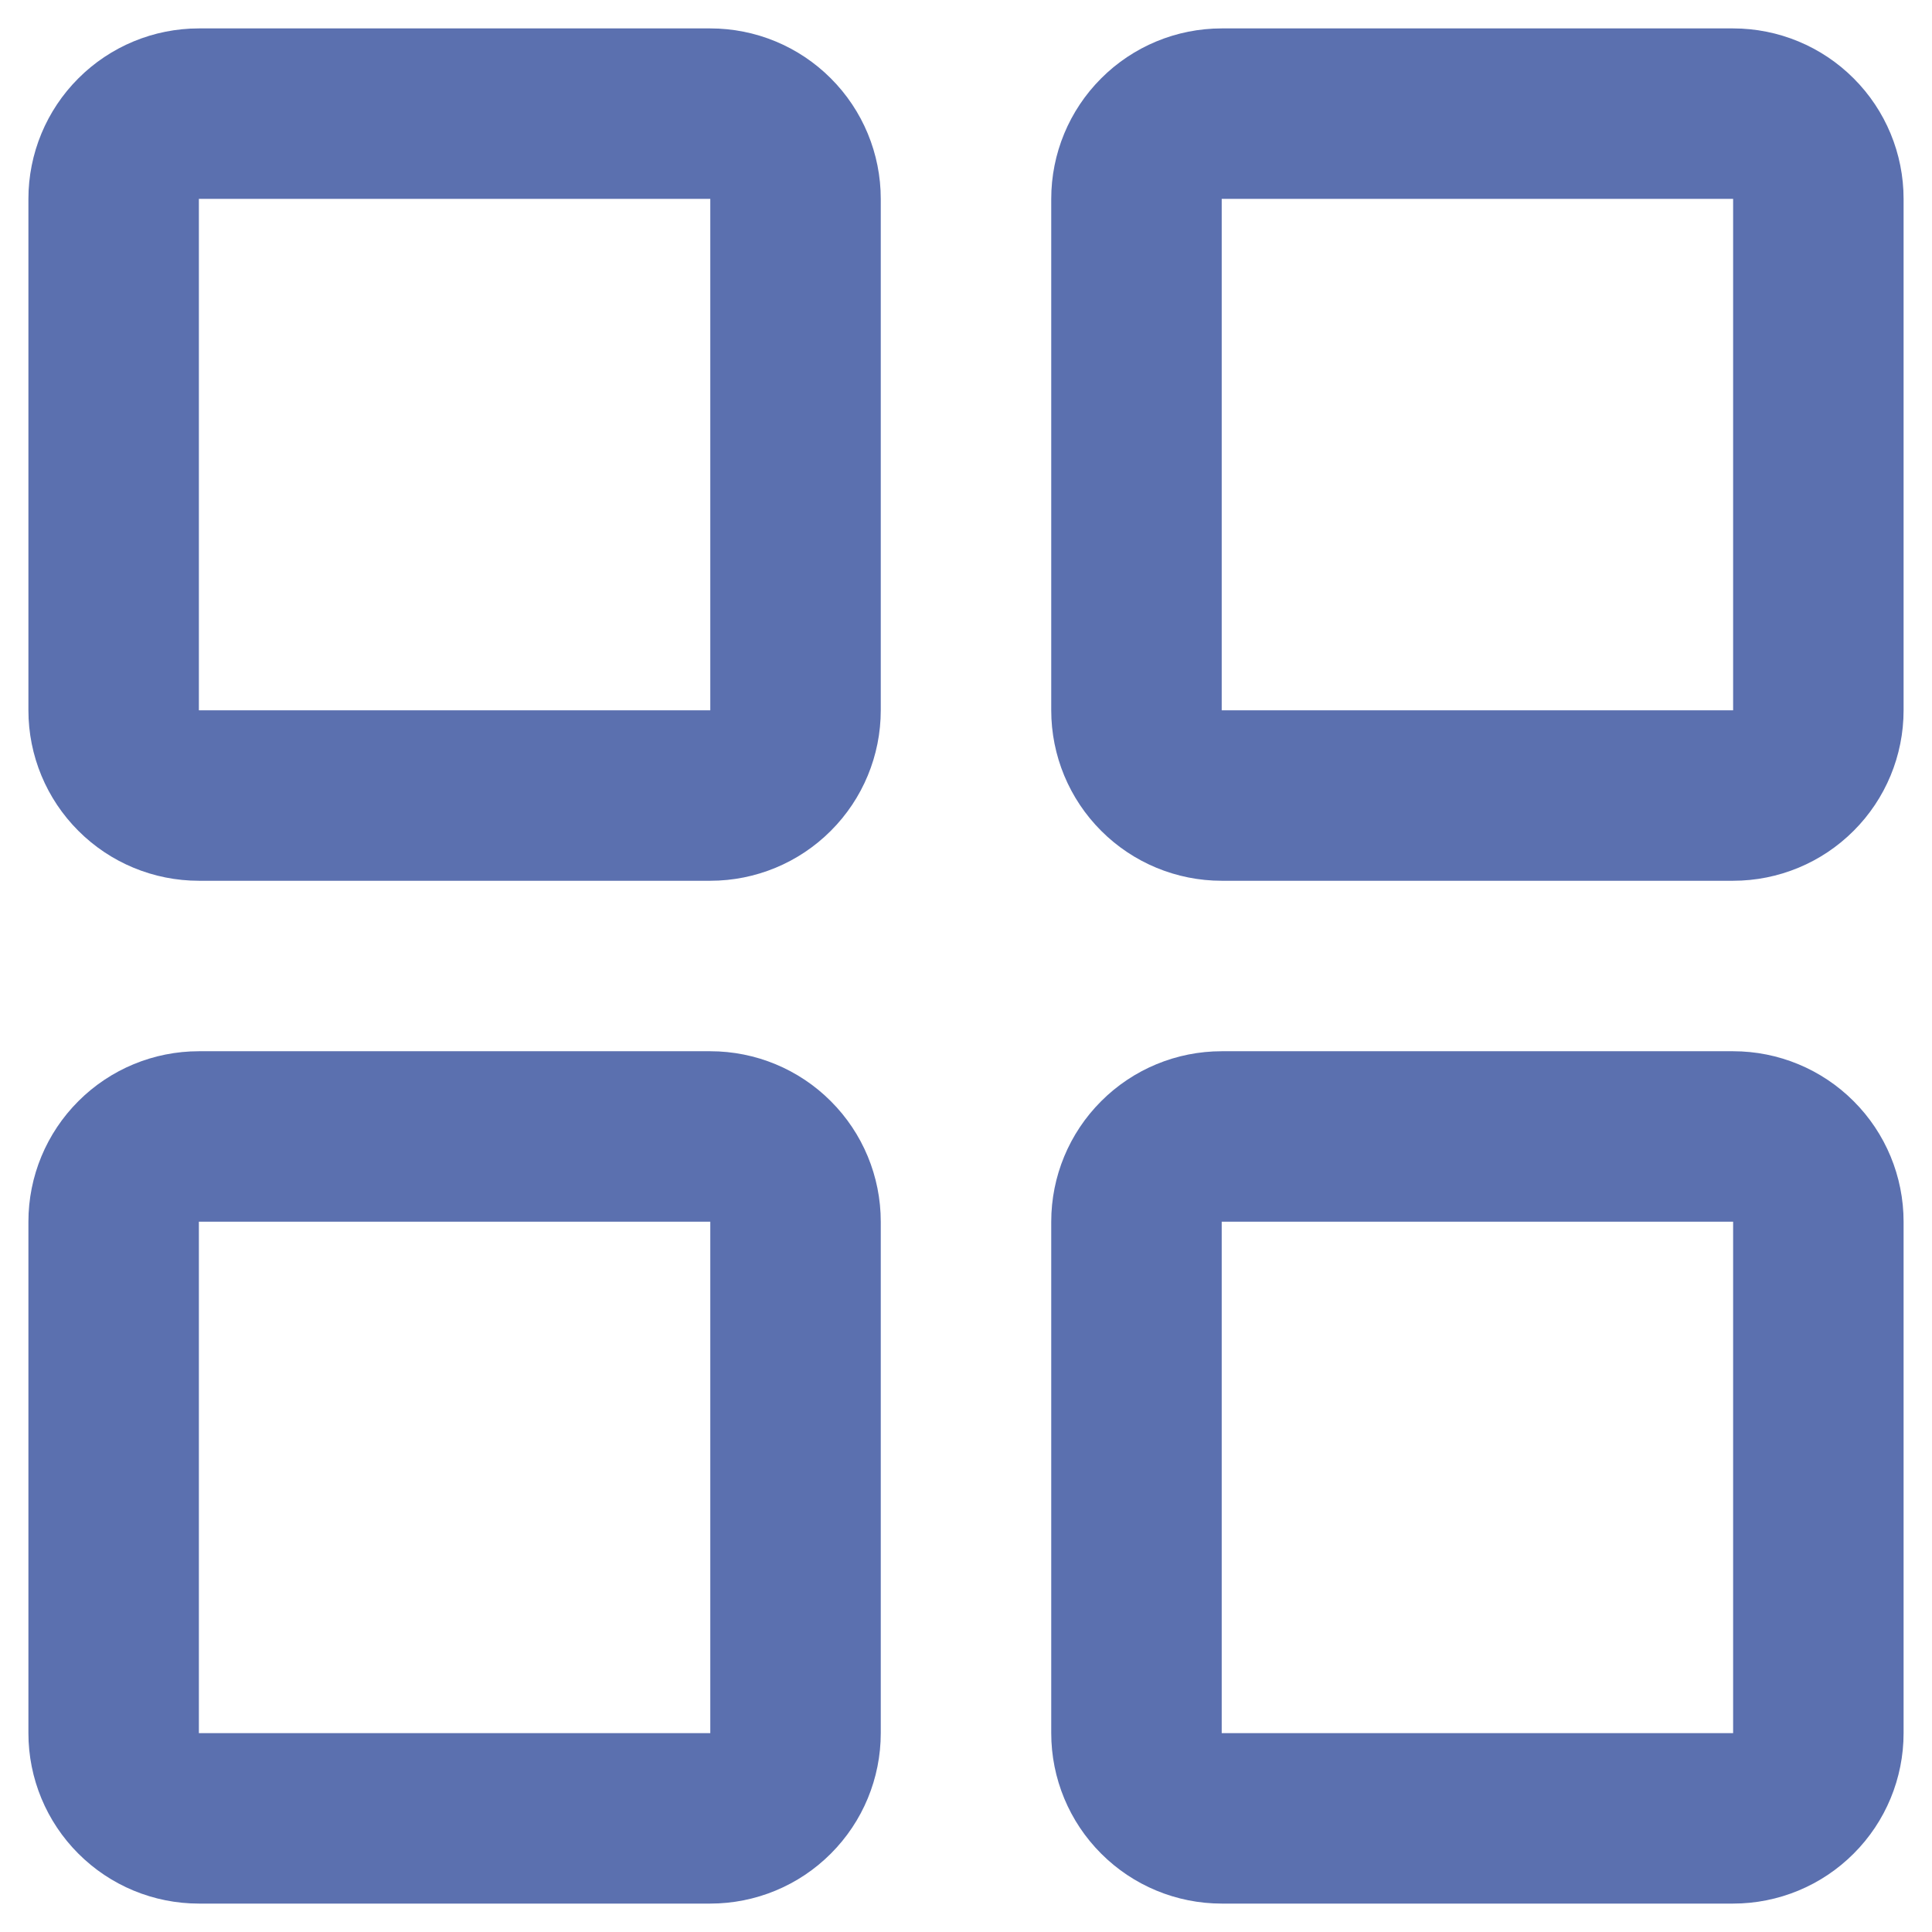 <svg width="34" height="34" viewBox="0 0 34 34" fill="none" xmlns="http://www.w3.org/2000/svg">
<path d="M30.5 18.5H21.5C20.704 18.5 19.941 18.816 19.379 19.379C18.816 19.941 18.5 20.704 18.5 21.5V30.5C18.5 31.296 18.816 32.059 19.379 32.621C19.941 33.184 20.704 33.5 21.5 33.5H30.5C31.296 33.5 32.059 33.184 32.621 32.621C33.184 32.059 33.5 31.296 33.5 30.5V21.5C33.5 20.704 33.184 19.941 32.621 19.379C32.059 18.816 31.296 18.5 30.5 18.5ZM30.5 30.5H21.5V21.5H30.5V30.5ZM12.5 0.5H3.5C2.704 0.5 1.941 0.816 1.379 1.379C0.816 1.941 0.5 2.704 0.5 3.5V12.5C0.5 13.296 0.816 14.059 1.379 14.621C1.941 15.184 2.704 15.5 3.5 15.5H12.5C13.296 15.5 14.059 15.184 14.621 14.621C15.184 14.059 15.5 13.296 15.5 12.5V3.5C15.5 2.704 15.184 1.941 14.621 1.379C14.059 0.816 13.296 0.5 12.5 0.5ZM12.5 12.5H3.5V3.5H12.5V12.5ZM30.5 0.5H21.5C20.704 0.5 19.941 0.816 19.379 1.379C18.816 1.941 18.5 2.704 18.5 3.5V12.5C18.5 13.296 18.816 14.059 19.379 14.621C19.941 15.184 20.704 15.5 21.5 15.5H30.5C31.296 15.5 32.059 15.184 32.621 14.621C33.184 14.059 33.5 13.296 33.5 12.5V3.5C33.5 2.704 33.184 1.941 32.621 1.379C32.059 0.816 31.296 0.5 30.5 0.5ZM30.5 12.5H21.5V3.5H30.5V12.5ZM12.5 18.5H3.5C2.704 18.5 1.941 18.816 1.379 19.379C0.816 19.941 0.5 20.704 0.5 21.5V30.5C0.5 31.296 0.816 32.059 1.379 32.621C1.941 33.184 2.704 33.5 3.5 33.5H12.5C13.296 33.5 14.059 33.184 14.621 32.621C15.184 32.059 15.5 31.296 15.5 30.5V21.5C15.5 20.704 15.184 19.941 14.621 19.379C14.059 18.816 13.296 18.5 12.5 18.5ZM12.5 30.5H3.5V21.5H12.5V30.5Z" fill="#5B70AF"/>
</svg>
